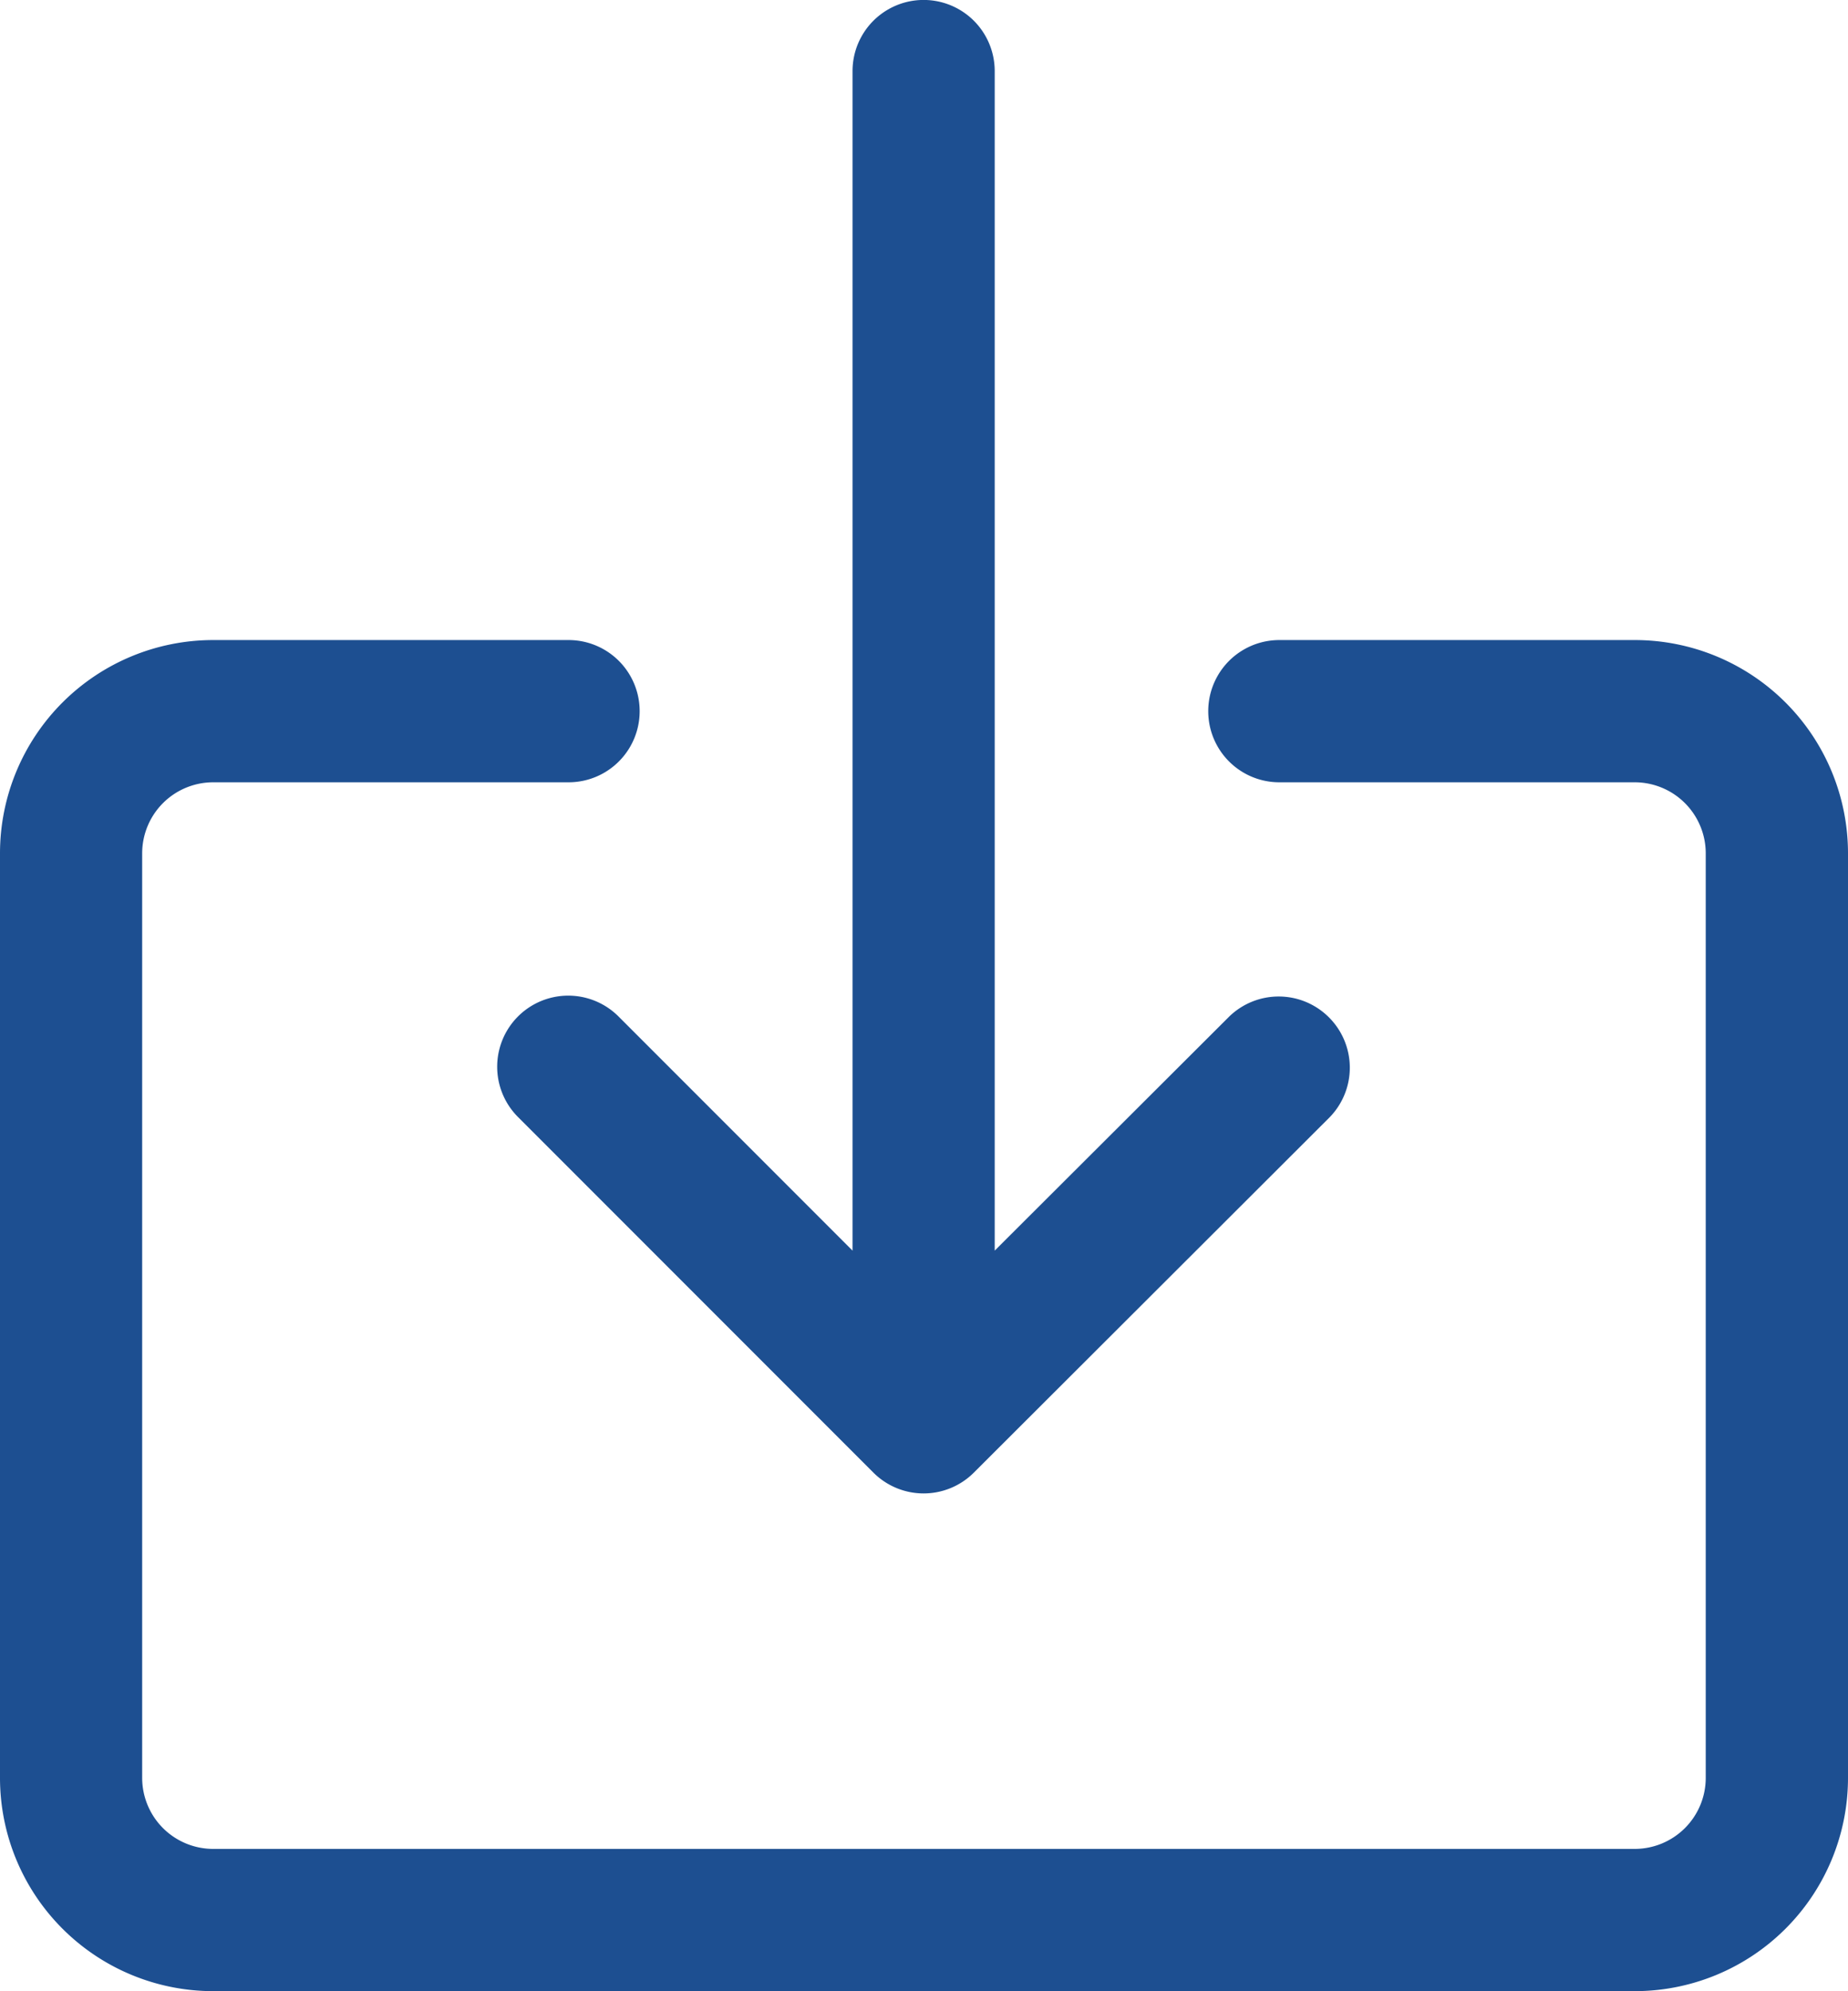 <svg xmlns="http://www.w3.org/2000/svg" width="19.693" height="21.208" viewBox="0 0 19.693 21.208"><defs><style>.a{fill:#1d4f91;}</style></defs><g transform="translate(-17.067)"><g transform="translate(17.067 6.817)"><path class="a" d="M34.488,153.6H30.7a.757.757,0,0,0,0,1.515h3.787a.757.757,0,0,1,.757.757v9.846a.757.757,0,0,1-.757.757H19.339a.757.757,0,0,1-.757-.757v-9.846a.757.757,0,0,1,.757-.757h3.787a.757.757,0,1,0,0-1.515H19.339a2.272,2.272,0,0,0-2.272,2.272v9.846a2.272,2.272,0,0,0,2.272,2.272H34.488a2.272,2.272,0,0,0,2.272-2.272v-9.846A2.272,2.272,0,0,0,34.488,153.6Z" transform="translate(-17.067 -153.6)"/></g><g transform="translate(22.378)"><path class="a" d="M145.583,10.826a.757.757,0,0,0-1.052,0l-2.5,2.494V.757a.757.757,0,0,0-1.515,0V13.32l-2.494-2.494a.757.757,0,0,0-1.071,1.071l3.787,3.787a.757.757,0,0,0,1.071,0h0L145.6,11.9A.757.757,0,0,0,145.583,10.826Z" transform="translate(-136.742)"/></g></g></svg>